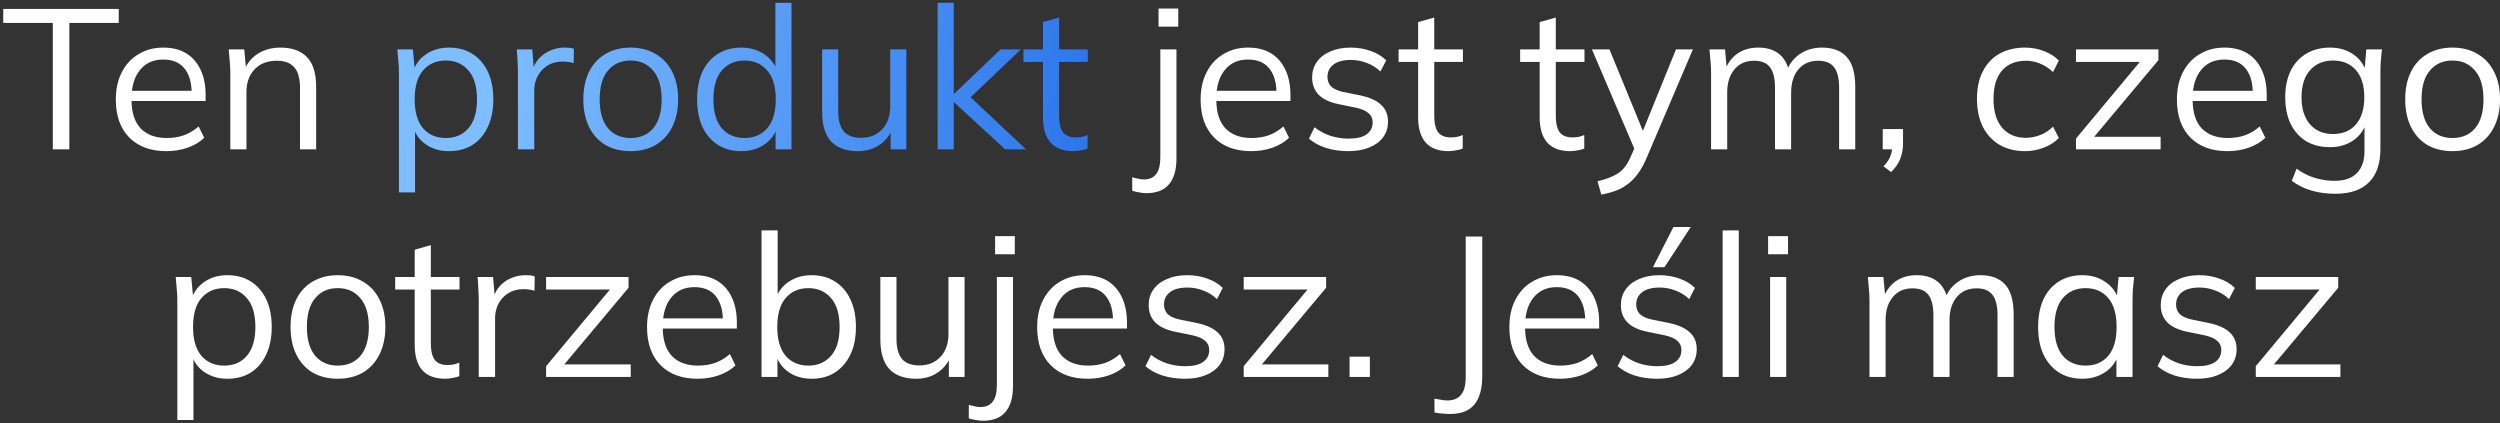 <?xml version="1.0" encoding="UTF-8"?> <svg xmlns="http://www.w3.org/2000/svg" width="703" height="119" viewBox="0 0 703 119" fill="none"><rect x="0" y="0" width="703" height="119" fill="#333333" stroke="none"/> <path d="M14.852 42V6.44H0.908V2.52H33.388V6.44H19.5V42H14.852ZM46.791 42.504C42.386 42.504 38.914 41.235 36.375 38.696C33.836 36.12 32.567 32.555 32.567 28C32.567 25.051 33.127 22.493 34.247 20.328C35.367 18.125 36.935 16.427 38.951 15.232C40.967 14 43.282 13.384 45.895 13.384C48.471 13.384 50.636 13.925 52.391 15.008C54.146 16.091 55.49 17.64 56.423 19.656C57.356 21.635 57.823 23.987 57.823 26.712V28.392H36.039V25.536H54.855L53.903 26.264C53.903 23.277 53.231 20.944 51.887 19.264C50.543 17.584 48.546 16.744 45.895 16.744C43.095 16.744 40.911 17.733 39.343 19.712C37.775 21.653 36.991 24.285 36.991 27.608V28.112C36.991 31.621 37.85 34.291 39.567 36.12C41.322 37.912 43.767 38.808 46.903 38.808C48.583 38.808 50.151 38.565 51.607 38.08C53.1 37.557 54.519 36.717 55.863 35.56L57.431 38.752C56.199 39.947 54.631 40.88 52.727 41.552C50.86 42.187 48.882 42.504 46.791 42.504ZM64.764 42V20.384C64.764 19.339 64.708 18.275 64.596 17.192C64.521 16.072 64.428 14.971 64.316 13.888H68.684L69.244 20.048H68.572C69.393 17.883 70.7 16.24 72.492 15.12C74.321 13.963 76.43 13.384 78.82 13.384C82.142 13.384 84.644 14.28 86.324 16.072C88.041 17.827 88.9 20.608 88.9 24.416V42H84.364V24.696C84.364 22.045 83.823 20.123 82.74 18.928C81.695 17.696 80.052 17.08 77.812 17.08C75.198 17.08 73.126 17.883 71.596 19.488C70.065 21.093 69.3 23.24 69.3 25.928V42H64.764ZM322.31 54.32C321.787 54.32 321.134 54.245 320.35 54.096C319.566 53.984 318.913 53.835 318.39 53.648V49.84C318.838 49.989 319.361 50.12 319.958 50.232C320.555 50.381 321.115 50.456 321.638 50.456C323.206 50.456 324.363 49.952 325.11 48.944C325.894 47.973 326.286 46.368 326.286 44.128V13.888H330.822V44.576C330.822 47.787 330.113 50.213 328.694 51.856C327.313 53.499 325.185 54.32 322.31 54.32ZM325.782 7.504V2.408H331.326V7.504H325.782ZM351.838 42.504C347.432 42.504 343.96 41.235 341.422 38.696C338.883 36.12 337.614 32.555 337.614 28C337.614 25.051 338.174 22.493 339.294 20.328C340.414 18.125 341.982 16.427 343.998 15.232C346.014 14 348.328 13.384 350.942 13.384C353.518 13.384 355.683 13.925 357.438 15.008C359.192 16.091 360.536 17.64 361.47 19.656C362.403 21.635 362.87 23.987 362.87 26.712V28.392H341.086V25.536H359.902L358.95 26.264C358.95 23.277 358.278 20.944 356.934 19.264C355.59 17.584 353.592 16.744 350.942 16.744C348.142 16.744 345.958 17.733 344.39 19.712C342.822 21.653 342.038 24.285 342.038 27.608V28.112C342.038 31.621 342.896 34.291 344.614 36.12C346.368 37.912 348.814 38.808 351.95 38.808C353.63 38.808 355.198 38.565 356.654 38.08C358.147 37.557 359.566 36.717 360.91 35.56L362.478 38.752C361.246 39.947 359.678 40.88 357.774 41.552C355.907 42.187 353.928 42.504 351.838 42.504ZM379.163 42.504C376.923 42.504 374.832 42.205 372.891 41.608C370.949 40.973 369.344 40.096 368.075 38.976L369.643 35.784C371.024 36.867 372.517 37.669 374.123 38.192C375.765 38.715 377.464 38.976 379.219 38.976C381.459 38.976 383.139 38.584 384.259 37.8C385.416 36.979 385.995 35.859 385.995 34.44C385.995 33.357 385.621 32.499 384.875 31.864C384.165 31.192 382.989 30.669 381.347 30.296L376.139 29.232C373.749 28.709 371.957 27.832 370.763 26.6C369.568 25.331 368.971 23.725 368.971 21.784C368.971 20.141 369.4 18.704 370.259 17.472C371.117 16.203 372.368 15.213 374.011 14.504C375.653 13.757 377.576 13.384 379.779 13.384C381.832 13.384 383.717 13.701 385.435 14.336C387.189 14.933 388.645 15.811 389.803 16.968L388.179 20.104C387.059 19.021 385.771 18.219 384.315 17.696C382.896 17.136 381.421 16.856 379.891 16.856C377.688 16.856 376.027 17.304 374.907 18.2C373.824 19.059 373.283 20.197 373.283 21.616C373.283 22.699 373.619 23.595 374.291 24.304C375 24.976 376.083 25.48 377.539 25.816L382.747 26.88C385.285 27.44 387.171 28.317 388.403 29.512C389.672 30.669 390.307 32.237 390.307 34.216C390.307 35.896 389.84 37.371 388.907 38.64C387.973 39.872 386.667 40.824 384.987 41.496C383.344 42.168 381.403 42.504 379.163 42.504ZM407.287 42.504C404.524 42.504 402.415 41.72 400.959 40.152C399.503 38.547 398.775 36.139 398.775 32.928V17.416H393.287V13.888H398.775V6.216L403.311 4.928V13.888H411.375V17.416H403.311V32.424C403.311 34.664 403.684 36.269 404.431 37.24C405.215 38.173 406.372 38.64 407.903 38.64C408.612 38.64 409.247 38.584 409.807 38.472C410.367 38.323 410.871 38.155 411.319 37.968V41.776C410.796 42 410.161 42.168 409.415 42.28C408.705 42.429 407.996 42.504 407.287 42.504ZM441.466 42.504C438.704 42.504 436.594 41.72 435.138 40.152C433.682 38.547 432.954 36.139 432.954 32.928V17.416H427.466V13.888H432.954V6.216L437.49 4.928V13.888H445.554V17.416H437.49V32.424C437.49 34.664 437.864 36.269 438.61 37.24C439.394 38.173 440.552 38.64 442.082 38.64C442.792 38.64 443.426 38.584 443.986 38.472C444.546 38.323 445.05 38.155 445.498 37.968V41.776C444.976 42 444.341 42.168 443.594 42.28C442.885 42.429 442.176 42.504 441.466 42.504ZM450.284 54.712L449.22 50.96C450.975 50.549 452.431 50.064 453.588 49.504C454.783 48.981 455.772 48.272 456.556 47.376C457.34 46.48 458.012 45.36 458.572 44.016L460.028 40.712L459.916 42.616L447.652 13.888H452.58L462.716 38.584H461.26L471.284 13.888H476.044L463.052 44.352C462.306 46.144 461.484 47.637 460.588 48.832C459.692 50.064 458.722 51.053 457.676 51.8C456.668 52.584 455.548 53.2 454.316 53.648C453.084 54.096 451.74 54.451 450.284 54.712ZM481.154 42V20.384C481.154 19.339 481.098 18.275 480.986 17.192C480.912 16.072 480.818 14.971 480.706 13.888H485.074L485.634 20.048H484.962C485.709 17.92 486.885 16.277 488.49 15.12C490.133 13.963 492.112 13.384 494.426 13.384C496.778 13.384 498.682 13.944 500.138 15.064C501.632 16.184 502.64 17.92 503.162 20.272H502.322C503.032 18.144 504.282 16.464 506.074 15.232C507.866 14 509.957 13.384 512.346 13.384C515.445 13.384 517.778 14.28 519.346 16.072C520.914 17.827 521.698 20.608 521.698 24.416V42H517.162V24.696C517.162 22.045 516.696 20.123 515.762 18.928C514.829 17.696 513.336 17.08 511.282 17.08C508.93 17.08 507.064 17.901 505.682 19.544C504.338 21.149 503.666 23.315 503.666 26.04V42H499.13V24.696C499.13 22.045 498.664 20.123 497.73 18.928C496.797 17.696 495.304 17.08 493.25 17.08C490.898 17.08 489.05 17.901 487.706 19.544C486.362 21.149 485.69 23.315 485.69 26.04V42H481.154ZM531.775 48.384L529.647 46.76C530.655 45.715 531.308 44.725 531.607 43.792C531.943 42.896 532.111 41.981 532.111 41.048L533.119 42H529.423V36.288H535.135V40.32C535.135 41.813 534.892 43.213 534.407 44.52C533.921 45.864 533.044 47.152 531.775 48.384ZM569.478 42.504C566.716 42.504 564.308 41.907 562.254 40.712C560.238 39.517 558.67 37.819 557.55 35.616C556.468 33.413 555.926 30.8 555.926 27.776C555.926 24.715 556.486 22.12 557.606 19.992C558.726 17.827 560.294 16.184 562.31 15.064C564.364 13.944 566.753 13.384 569.478 13.384C571.27 13.384 573.006 13.701 574.686 14.336C576.404 14.971 577.822 15.867 578.942 17.024L577.318 20.272C576.198 19.189 574.966 18.387 573.622 17.864C572.316 17.341 571.028 17.08 569.758 17.08C566.846 17.08 564.588 17.995 562.982 19.824C561.377 21.653 560.574 24.323 560.574 27.832C560.574 31.304 561.377 33.992 562.982 35.896C564.588 37.8 566.846 38.752 569.758 38.752C570.99 38.752 572.26 38.509 573.566 38.024C574.91 37.539 576.161 36.736 577.318 35.616L578.942 38.808C577.785 40.003 576.348 40.917 574.63 41.552C572.913 42.187 571.196 42.504 569.478 42.504ZM583.765 42V38.976L602.693 16.24L602.749 17.416H583.765V13.888H606.949V16.912L587.797 39.76L587.741 38.472H607.565V42H583.765ZM626.369 42.504C621.964 42.504 618.492 41.235 615.953 38.696C613.414 36.12 612.145 32.555 612.145 28C612.145 25.051 612.705 22.493 613.825 20.328C614.945 18.125 616.513 16.427 618.529 15.232C620.545 14 622.86 13.384 625.473 13.384C628.049 13.384 630.214 13.925 631.969 15.008C633.724 16.091 635.068 17.64 636.001 19.656C636.934 21.635 637.401 23.987 637.401 26.712V28.392H615.617V25.536H634.433L633.481 26.264C633.481 23.277 632.809 20.944 631.465 19.264C630.121 17.584 628.124 16.744 625.473 16.744C622.673 16.744 620.489 17.733 618.921 19.712C617.353 21.653 616.569 24.285 616.569 27.608V28.112C616.569 31.621 617.428 34.291 619.145 36.12C620.9 37.912 623.345 38.808 626.481 38.808C628.161 38.808 629.729 38.565 631.185 38.08C632.678 37.557 634.097 36.717 635.441 35.56L637.009 38.752C635.777 39.947 634.209 40.88 632.305 41.552C630.438 42.187 628.46 42.504 626.369 42.504ZM656.718 54.488C654.291 54.488 652.051 54.189 649.998 53.592C647.945 52.995 646.097 52.08 644.454 50.848L645.798 47.432C646.955 48.253 648.094 48.907 649.214 49.392C650.334 49.877 651.491 50.232 652.686 50.456C653.881 50.717 655.15 50.848 656.494 50.848C659.257 50.848 661.347 50.12 662.766 48.664C664.185 47.208 664.894 45.136 664.894 42.448V34.216H665.454C664.857 36.419 663.625 38.173 661.758 39.48C659.891 40.749 657.707 41.384 655.206 41.384C652.63 41.384 650.39 40.824 648.486 39.704C646.619 38.547 645.163 36.923 644.118 34.832C643.11 32.704 642.606 30.203 642.606 27.328C642.606 24.491 643.11 22.027 644.118 19.936C645.163 17.845 646.619 16.24 648.486 15.12C650.39 13.963 652.63 13.384 655.206 13.384C657.745 13.384 659.929 14.019 661.758 15.288C663.625 16.557 664.857 18.312 665.454 20.552L664.894 19.992L665.398 13.888H669.822C669.673 14.971 669.561 16.072 669.486 17.192C669.411 18.275 669.374 19.339 669.374 20.384V41.832C669.374 46.013 668.291 49.168 666.126 51.296C663.998 53.424 660.862 54.488 656.718 54.488ZM656.046 37.688C658.771 37.688 660.918 36.792 662.486 35C664.054 33.171 664.838 30.613 664.838 27.328C664.838 24.043 664.054 21.504 662.486 19.712C660.918 17.92 658.771 17.024 656.046 17.024C653.358 17.024 651.211 17.92 649.606 19.712C648.001 21.504 647.198 24.043 647.198 27.328C647.198 30.613 648.001 33.171 649.606 35C651.211 36.792 653.358 37.688 656.046 37.688ZM689.62 42.504C686.932 42.504 684.58 41.925 682.564 40.768C680.585 39.573 679.055 37.893 677.972 35.728C676.889 33.525 676.348 30.931 676.348 27.944C676.348 24.92 676.889 22.325 677.972 20.16C679.055 17.995 680.585 16.333 682.564 15.176C684.58 13.981 686.932 13.384 689.62 13.384C692.345 13.384 694.697 13.981 696.676 15.176C698.692 16.333 700.241 17.995 701.324 20.16C702.444 22.325 703.004 24.92 703.004 27.944C703.004 30.931 702.444 33.525 701.324 35.728C700.241 37.893 698.692 39.573 696.676 40.768C694.697 41.925 692.345 42.504 689.62 42.504ZM689.62 38.808C692.308 38.808 694.436 37.893 696.004 36.064C697.572 34.197 698.356 31.491 698.356 27.944C698.356 24.36 697.553 21.653 695.948 19.824C694.38 17.957 692.271 17.024 689.62 17.024C686.969 17.024 684.86 17.957 683.292 19.824C681.724 21.653 680.94 24.36 680.94 27.944C680.94 31.491 681.724 34.197 683.292 36.064C684.86 37.893 686.969 38.808 689.62 38.808ZM49.861 118.096V84.384C49.861 83.339 49.806 82.275 49.694 81.192C49.619 80.072 49.526 78.971 49.413 77.888H53.782L54.398 84.552H53.725C54.323 82.349 55.536 80.613 57.365 79.344C59.195 78.037 61.379 77.384 63.917 77.384C66.456 77.384 68.64 77.963 70.469 79.12C72.336 80.277 73.792 81.939 74.838 84.104C75.883 86.269 76.406 88.883 76.406 91.944C76.406 94.968 75.883 97.563 74.838 99.728C73.829 101.893 72.392 103.573 70.525 104.768C68.659 105.925 66.456 106.504 63.917 106.504C61.416 106.504 59.251 105.869 57.422 104.6C55.592 103.331 54.379 101.595 53.782 99.392H54.398V118.096H49.861ZM63.022 102.808C65.71 102.808 67.838 101.893 69.406 100.064C71.011 98.197 71.814 95.491 71.814 91.944C71.814 88.36 71.011 85.653 69.406 83.824C67.838 81.957 65.71 81.024 63.022 81.024C60.371 81.024 58.243 81.957 56.638 83.824C55.069 85.653 54.285 88.36 54.285 91.944C54.285 95.491 55.069 98.197 56.638 100.064C58.243 101.893 60.371 102.808 63.022 102.808ZM94.976 106.504C92.288 106.504 89.936 105.925 87.92 104.768C85.941 103.573 84.41 101.893 83.328 99.728C82.245 97.525 81.704 94.931 81.704 91.944C81.704 88.92 82.245 86.325 83.328 84.16C84.41 81.995 85.941 80.333 87.92 79.176C89.936 77.981 92.288 77.384 94.976 77.384C97.701 77.384 100.053 77.981 102.032 79.176C104.048 80.333 105.597 81.995 106.68 84.16C107.8 86.325 108.36 88.92 108.36 91.944C108.36 94.931 107.8 97.525 106.68 99.728C105.597 101.893 104.048 103.573 102.032 104.768C100.053 105.925 97.701 106.504 94.976 106.504ZM94.976 102.808C97.664 102.808 99.792 101.893 101.36 100.064C102.928 98.197 103.712 95.491 103.712 91.944C103.712 88.36 102.909 85.653 101.304 83.824C99.736 81.957 97.626 81.024 94.976 81.024C92.325 81.024 90.216 81.957 88.648 83.824C87.08 85.653 86.296 88.36 86.296 91.944C86.296 95.491 87.08 98.197 88.648 100.064C90.216 101.893 92.325 102.808 94.976 102.808ZM125.126 106.504C122.364 106.504 120.254 105.72 118.798 104.152C117.342 102.547 116.614 100.139 116.614 96.928V81.416H111.126V77.888H116.614V70.216L121.15 68.928V77.888H129.214V81.416H121.15V96.424C121.15 98.664 121.524 100.269 122.27 101.24C123.054 102.173 124.212 102.64 125.742 102.64C126.452 102.64 127.086 102.584 127.646 102.472C128.206 102.323 128.71 102.155 129.158 101.968V105.776C128.636 106 128.001 106.168 127.254 106.28C126.545 106.429 125.836 106.504 125.126 106.504ZM134.625 106V84.664C134.625 83.544 134.587 82.405 134.513 81.248C134.475 80.091 134.401 78.971 134.289 77.888H138.657L139.217 84.72L138.433 84.776C138.806 83.096 139.459 81.715 140.393 80.632C141.326 79.549 142.427 78.747 143.697 78.224C144.966 77.664 146.291 77.384 147.673 77.384C148.233 77.384 148.718 77.403 149.129 77.44C149.577 77.477 149.987 77.571 150.361 77.72L150.305 81.752C149.745 81.565 149.222 81.453 148.737 81.416C148.289 81.341 147.766 81.304 147.169 81.304C145.526 81.304 144.089 81.696 142.857 82.48C141.662 83.264 140.747 84.272 140.113 85.504C139.515 86.736 139.217 88.043 139.217 89.424V106H134.625ZM153.566 106V102.976L172.494 80.24L172.55 81.416H153.566V77.888H176.75V80.912L157.598 103.76L157.542 102.472H177.366V106H153.566ZM196.17 106.504C191.764 106.504 188.292 105.235 185.754 102.696C183.215 100.12 181.946 96.555 181.946 92C181.946 89.051 182.506 86.493 183.626 84.328C184.746 82.125 186.314 80.427 188.33 79.232C190.346 78 192.66 77.384 195.274 77.384C197.85 77.384 200.015 77.925 201.77 79.008C203.524 80.091 204.868 81.64 205.802 83.656C206.735 85.635 207.202 87.987 207.202 90.712V92.392H185.418V89.536H204.234L203.282 90.264C203.282 87.277 202.61 84.944 201.266 83.264C199.922 81.584 197.924 80.744 195.274 80.744C192.474 80.744 190.29 81.733 188.722 83.712C187.154 85.653 186.37 88.285 186.37 91.608V92.112C186.37 95.621 187.228 98.291 188.946 100.12C190.7 101.912 193.146 102.808 196.282 102.808C197.962 102.808 199.53 102.565 200.986 102.08C202.479 101.557 203.898 100.717 205.242 99.56L206.81 102.752C205.578 103.947 204.01 104.88 202.106 105.552C200.239 106.187 198.26 106.504 196.17 106.504ZM228.255 106.504C225.716 106.504 223.532 105.869 221.703 104.6C219.873 103.293 218.641 101.52 218.007 99.28H218.623V106H214.143V64.784H218.679V84.44H218.007C218.641 82.275 219.873 80.557 221.703 79.288C223.532 78.019 225.716 77.384 228.255 77.384C230.793 77.384 232.977 77.981 234.807 79.176C236.673 80.333 238.111 81.995 239.119 84.16C240.164 86.325 240.687 88.92 240.687 91.944C240.687 94.968 240.164 97.563 239.119 99.728C238.073 101.893 236.617 103.573 234.751 104.768C232.921 105.925 230.756 106.504 228.255 106.504ZM227.303 102.808C229.953 102.808 232.081 101.893 233.687 100.064C235.292 98.235 236.095 95.528 236.095 91.944C236.095 88.36 235.292 85.653 233.687 83.824C232.081 81.957 229.953 81.024 227.303 81.024C224.652 81.024 222.524 81.957 220.919 83.824C219.351 85.653 218.567 88.36 218.567 91.944C218.567 95.491 219.351 98.197 220.919 100.064C222.524 101.893 224.652 102.808 227.303 102.808ZM257.633 106.504C254.31 106.504 251.79 105.589 250.073 103.76C248.393 101.931 247.553 99.131 247.553 95.36V77.888H252.089V95.248C252.089 97.824 252.612 99.728 253.657 100.96C254.702 102.155 256.326 102.752 258.529 102.752C260.993 102.752 262.972 101.949 264.465 100.344C265.958 98.739 266.705 96.592 266.705 93.904V77.888H271.241V106H266.817V99.672H267.545C266.761 101.837 265.492 103.517 263.737 104.712C262.02 105.907 259.985 106.504 257.633 106.504ZM276.345 118.32C275.823 118.32 275.169 118.245 274.385 118.096C273.601 117.984 272.948 117.835 272.425 117.648V113.84C272.873 113.989 273.396 114.12 273.993 114.232C274.591 114.381 275.151 114.456 275.673 114.456C277.241 114.456 278.399 113.952 279.145 112.944C279.929 111.973 280.321 110.368 280.321 108.128V77.888H284.857V108.576C284.857 111.787 284.148 114.213 282.729 115.856C281.348 117.499 279.22 118.32 276.345 118.32ZM279.817 71.504V66.408H285.361V71.504H279.817ZM305.873 106.504C301.468 106.504 297.996 105.235 295.457 102.696C292.918 100.12 291.649 96.555 291.649 92C291.649 89.051 292.209 86.493 293.329 84.328C294.449 82.125 296.017 80.427 298.033 79.232C300.049 78 302.364 77.384 304.977 77.384C307.553 77.384 309.718 77.925 311.473 79.008C313.228 80.091 314.572 81.64 315.505 83.656C316.438 85.635 316.905 87.987 316.905 90.712V92.392H295.121V89.536H313.937L312.985 90.264C312.985 87.277 312.313 84.944 310.969 83.264C309.625 81.584 307.628 80.744 304.977 80.744C302.177 80.744 299.993 81.733 298.425 83.712C296.857 85.653 296.073 88.285 296.073 91.608V92.112C296.073 95.621 296.932 98.291 298.649 100.12C300.404 101.912 302.849 102.808 305.985 102.808C307.665 102.808 309.233 102.565 310.689 102.08C312.182 101.557 313.601 100.717 314.945 99.56L316.513 102.752C315.281 103.947 313.713 104.88 311.809 105.552C309.942 106.187 307.964 106.504 305.873 106.504ZM333.198 106.504C330.958 106.504 328.867 106.205 326.926 105.608C324.985 104.973 323.379 104.096 322.11 102.976L323.678 99.784C325.059 100.867 326.553 101.669 328.158 102.192C329.801 102.715 331.499 102.976 333.254 102.976C335.494 102.976 337.174 102.584 338.294 101.8C339.451 100.979 340.03 99.859 340.03 98.44C340.03 97.357 339.657 96.499 338.91 95.864C338.201 95.192 337.025 94.669 335.382 94.296L330.174 93.232C327.785 92.709 325.993 91.832 324.798 90.6C323.603 89.331 323.006 87.725 323.006 85.784C323.006 84.141 323.435 82.704 324.294 81.472C325.153 80.203 326.403 79.213 328.046 78.504C329.689 77.757 331.611 77.384 333.814 77.384C335.867 77.384 337.753 77.701 339.47 78.336C341.225 78.933 342.681 79.811 343.838 80.968L342.214 84.104C341.094 83.021 339.806 82.219 338.35 81.696C336.931 81.136 335.457 80.856 333.926 80.856C331.723 80.856 330.062 81.304 328.942 82.2C327.859 83.059 327.318 84.197 327.318 85.616C327.318 86.699 327.654 87.595 328.326 88.304C329.035 88.976 330.118 89.48 331.574 89.816L336.782 90.88C339.321 91.44 341.206 92.317 342.438 93.512C343.707 94.669 344.342 96.237 344.342 98.216C344.342 99.896 343.875 101.371 342.942 102.64C342.009 103.872 340.702 104.824 339.022 105.496C337.379 106.168 335.438 106.504 333.198 106.504ZM349.73 106V102.976L368.658 80.24L368.714 81.416H349.73V77.888H372.914V80.912L353.762 103.76L353.706 102.472H373.53V106H349.73ZM379.497 106V100.288H385.209V106H379.497ZM407.737 116.416C407.139 116.416 406.449 116.379 405.665 116.304C404.918 116.267 404.153 116.155 403.369 115.968V112.104C404.078 112.253 404.731 112.365 405.329 112.44C405.963 112.552 406.523 112.608 407.008 112.608C408.726 112.608 410.014 112.067 410.873 110.984C411.731 109.939 412.161 108.259 412.161 105.944V66.52H416.809V106C416.809 108.24 416.473 110.144 415.801 111.712C415.166 113.28 414.177 114.456 412.833 115.24C411.526 116.024 409.827 116.416 407.737 116.416ZM438.654 106.504C434.249 106.504 430.777 105.235 428.238 102.696C425.7 100.12 424.43 96.555 424.43 92C424.43 89.051 424.99 86.493 426.11 84.328C427.23 82.125 428.798 80.427 430.814 79.232C432.83 78 435.145 77.384 437.758 77.384C440.334 77.384 442.5 77.925 444.254 79.008C446.009 80.091 447.353 81.64 448.286 83.656C449.22 85.635 449.686 87.987 449.686 90.712V92.392H427.902V89.536H446.718L445.766 90.264C445.766 87.277 445.094 84.944 443.75 83.264C442.406 81.584 440.409 80.744 437.758 80.744C434.958 80.744 432.774 81.733 431.206 83.712C429.638 85.653 428.854 88.285 428.854 91.608V92.112C428.854 95.621 429.713 98.291 431.43 100.12C433.185 101.912 435.63 102.808 438.766 102.808C440.446 102.808 442.014 102.565 443.47 102.08C444.964 101.557 446.382 100.717 447.726 99.56L449.294 102.752C448.062 103.947 446.494 104.88 444.59 105.552C442.724 106.187 440.745 106.504 438.654 106.504ZM465.979 106.504C463.739 106.504 461.648 106.205 459.707 105.608C457.766 104.973 456.16 104.096 454.891 102.976L456.459 99.784C457.84 100.867 459.334 101.669 460.939 102.192C462.582 102.715 464.28 102.976 466.035 102.976C468.275 102.976 469.955 102.584 471.075 101.8C472.232 100.979 472.811 99.859 472.811 98.44C472.811 97.357 472.438 96.499 471.691 95.864C470.982 95.192 469.806 94.669 468.163 94.296L462.955 93.232C460.566 92.709 458.774 91.832 457.579 90.6C456.384 89.331 455.787 87.725 455.787 85.784C455.787 84.141 456.216 82.704 457.075 81.472C457.934 80.203 459.184 79.213 460.827 78.504C462.47 77.757 464.392 77.384 466.595 77.384C468.648 77.384 470.534 77.701 472.251 78.336C474.006 78.933 475.462 79.811 476.619 80.968L474.995 84.104C473.875 83.021 472.587 82.219 471.131 81.696C469.712 81.136 468.238 80.856 466.707 80.856C464.504 80.856 462.843 81.304 461.723 82.2C460.64 83.059 460.099 84.197 460.099 85.616C460.099 86.699 460.435 87.595 461.107 88.304C461.816 88.976 462.899 89.48 464.355 89.816L469.563 90.88C472.102 91.44 473.987 92.317 475.219 93.512C476.488 94.669 477.123 96.237 477.123 98.216C477.123 99.896 476.656 101.371 475.723 102.64C474.79 103.872 473.483 104.824 471.803 105.496C470.16 106.168 468.219 106.504 465.979 106.504ZM464.803 75.144L470.571 63.832H475.443L468.051 75.144H464.803ZM484.408 106V64.784H488.944V106H484.408ZM497.752 106V77.888H502.288V106H497.752ZM497.192 71.504V66.408H502.792V71.504H497.192ZM525.697 106V84.384C525.697 83.339 525.641 82.275 525.529 81.192C525.455 80.072 525.361 78.971 525.249 77.888H529.617L530.177 84.048H529.505C530.252 81.92 531.428 80.277 533.033 79.12C534.676 77.963 536.655 77.384 538.969 77.384C541.321 77.384 543.225 77.944 544.681 79.064C546.175 80.184 547.183 81.92 547.705 84.272H546.865C547.575 82.144 548.825 80.464 550.617 79.232C552.409 78 554.5 77.384 556.889 77.384C559.988 77.384 562.321 78.28 563.889 80.072C565.457 81.827 566.241 84.608 566.241 88.416V106H561.705V88.696C561.705 86.045 561.239 84.123 560.305 82.928C559.372 81.696 557.879 81.08 555.825 81.08C553.473 81.08 551.607 81.901 550.225 83.544C548.881 85.149 548.209 87.315 548.209 90.04V106H543.673V88.696C543.673 86.045 543.207 84.123 542.273 82.928C541.34 81.696 539.847 81.08 537.793 81.08C535.441 81.08 533.593 81.901 532.249 83.544C530.905 85.149 530.233 87.315 530.233 90.04V106H525.697ZM585.558 106.504C583.056 106.504 580.872 105.925 579.006 104.768C577.139 103.573 575.683 101.893 574.638 99.728C573.63 97.563 573.126 94.968 573.126 91.944C573.126 88.883 573.63 86.269 574.638 84.104C575.683 81.939 577.139 80.277 579.006 79.12C580.872 77.963 583.056 77.384 585.558 77.384C588.096 77.384 590.28 78.037 592.11 79.344C593.976 80.613 595.208 82.349 595.806 84.552H595.134L595.75 77.888H600.118C600.006 78.971 599.894 80.072 599.782 81.192C599.707 82.275 599.67 83.339 599.67 84.384V106H595.134V99.392H595.75C595.152 101.595 593.92 103.331 592.054 104.6C590.187 105.869 588.022 106.504 585.558 106.504ZM586.454 102.808C589.142 102.808 591.27 101.893 592.838 100.064C594.406 98.197 595.19 95.491 595.19 91.944C595.19 88.36 594.406 85.653 592.838 83.824C591.27 81.957 589.142 81.024 586.454 81.024C583.803 81.024 581.675 81.957 580.07 83.824C578.502 85.653 577.718 88.36 577.718 91.944C577.718 95.491 578.502 98.197 580.07 100.064C581.675 101.893 583.803 102.808 586.454 102.808ZM617.792 106.504C615.552 106.504 613.461 106.205 611.52 105.608C609.578 104.973 607.973 104.096 606.704 102.976L608.272 99.784C609.653 100.867 611.146 101.669 612.752 102.192C614.394 102.715 616.093 102.976 617.848 102.976C620.088 102.976 621.768 102.584 622.888 101.8C624.045 100.979 624.624 99.859 624.624 98.44C624.624 97.357 624.25 96.499 623.504 95.864C622.794 95.192 621.618 94.669 619.976 94.296L614.768 93.232C612.378 92.709 610.586 91.832 609.392 90.6C608.197 89.331 607.6 87.725 607.6 85.784C607.6 84.141 608.029 82.704 608.888 81.472C609.746 80.203 610.997 79.213 612.64 78.504C614.282 77.757 616.205 77.384 618.408 77.384C620.461 77.384 622.346 77.701 624.064 78.336C625.818 78.933 627.274 79.811 628.432 80.968L626.808 84.104C625.688 83.021 624.4 82.219 622.944 81.696C621.525 81.136 620.05 80.856 618.52 80.856C616.317 80.856 614.656 81.304 613.536 82.2C612.453 83.059 611.912 84.197 611.912 85.616C611.912 86.699 612.248 87.595 612.92 88.304C613.629 88.976 614.712 89.48 616.168 89.816L621.376 90.88C623.914 91.44 625.8 92.317 627.032 93.512C628.301 94.669 628.936 96.237 628.936 98.216C628.936 99.896 628.469 101.371 627.536 102.64C626.602 103.872 625.296 104.824 623.616 105.496C621.973 106.168 620.032 106.504 617.792 106.504ZM634.323 106V102.976L653.251 80.24L653.307 81.416H634.323V77.888H657.507V80.912L638.355 103.76L638.299 102.472H658.123V106H634.323Z" fill="white"></path> <path d="M112.178 54.096V20.384C112.178 19.339 112.122 18.275 112.01 17.192C111.935 16.072 111.842 14.971 111.73 13.888H116.098L116.714 20.552H116.042C116.639 18.349 117.853 16.613 119.682 15.344C121.511 14.037 123.695 13.384 126.234 13.384C128.773 13.384 130.957 13.963 132.786 15.12C134.653 16.277 136.109 17.939 137.154 20.104C138.199 22.269 138.722 24.883 138.722 27.944C138.722 30.968 138.199 33.563 137.154 35.728C136.146 37.893 134.709 39.573 132.842 40.768C130.975 41.925 128.773 42.504 126.234 42.504C123.733 42.504 121.567 41.869 119.738 40.6C117.909 39.331 116.695 37.595 116.098 35.392H116.714V54.096H112.178ZM125.338 38.808C128.026 38.808 130.154 37.893 131.722 36.064C133.327 34.197 134.13 31.491 134.13 27.944C134.13 24.36 133.327 21.653 131.722 19.824C130.154 17.957 128.026 17.024 125.338 17.024C122.687 17.024 120.559 17.957 118.954 19.824C117.386 21.653 116.602 24.36 116.602 27.944C116.602 31.491 117.386 34.197 118.954 36.064C120.559 37.893 122.687 38.808 125.338 38.808ZM145.644 42V20.664C145.644 19.544 145.607 18.405 145.532 17.248C145.495 16.091 145.42 14.971 145.308 13.888H149.676L150.236 20.72L149.452 20.776C149.825 19.096 150.479 17.715 151.412 16.632C152.345 15.549 153.447 14.747 154.716 14.224C155.985 13.664 157.311 13.384 158.692 13.384C159.252 13.384 159.737 13.403 160.148 13.44C160.596 13.477 161.007 13.571 161.38 13.72L161.324 17.752C160.764 17.565 160.241 17.453 159.756 17.416C159.308 17.341 158.785 17.304 158.188 17.304C156.545 17.304 155.108 17.696 153.876 18.48C152.681 19.264 151.767 20.272 151.132 21.504C150.535 22.736 150.236 24.043 150.236 25.424V42H145.644ZM177.308 42.504C174.62 42.504 172.268 41.925 170.252 40.768C168.273 39.573 166.742 37.893 165.66 35.728C164.577 33.525 164.036 30.931 164.036 27.944C164.036 24.92 164.577 22.325 165.66 20.16C166.742 17.995 168.273 16.333 170.252 15.176C172.268 13.981 174.62 13.384 177.308 13.384C180.033 13.384 182.385 13.981 184.364 15.176C186.38 16.333 187.929 17.995 189.012 20.16C190.132 22.325 190.692 24.92 190.692 27.944C190.692 30.931 190.132 33.525 189.012 35.728C187.929 37.893 186.38 39.573 184.364 40.768C182.385 41.925 180.033 42.504 177.308 42.504ZM177.308 38.808C179.996 38.808 182.124 37.893 183.692 36.064C185.26 34.197 186.044 31.491 186.044 27.944C186.044 24.36 185.241 21.653 183.636 19.824C182.068 17.957 179.958 17.024 177.308 17.024C174.657 17.024 172.548 17.957 170.98 19.824C169.412 21.653 168.628 24.36 168.628 27.944C168.628 31.491 169.412 34.197 170.98 36.064C172.548 37.893 174.657 38.808 177.308 38.808ZM208.404 42.504C205.94 42.504 203.775 41.925 201.908 40.768C200.041 39.573 198.585 37.893 197.54 35.728C196.532 33.563 196.028 30.968 196.028 27.944C196.028 24.883 196.532 22.269 197.54 20.104C198.585 17.939 200.041 16.277 201.908 15.12C203.775 13.963 205.94 13.384 208.404 13.384C210.943 13.384 213.127 14.019 214.956 15.288C216.823 16.557 218.073 18.275 218.708 20.44H218.036V0.784H222.572V42H218.092V35.28H218.708C218.111 37.52 216.879 39.293 215.012 40.6C213.145 41.869 210.943 42.504 208.404 42.504ZM209.356 38.808C212.007 38.808 214.135 37.893 215.74 36.064C217.345 34.197 218.148 31.491 218.148 27.944C218.148 24.36 217.345 21.653 215.74 19.824C214.135 17.957 212.007 17.024 209.356 17.024C206.705 17.024 204.577 17.957 202.972 19.824C201.404 21.653 200.62 24.36 200.62 27.944C200.62 31.491 201.404 34.197 202.972 36.064C204.577 37.893 206.705 38.808 209.356 38.808ZM241.254 42.504C237.931 42.504 235.411 41.589 233.694 39.76C232.014 37.931 231.174 35.131 231.174 31.36V13.888H235.71V31.248C235.71 33.824 236.233 35.728 237.278 36.96C238.323 38.155 239.947 38.752 242.15 38.752C244.614 38.752 246.593 37.949 248.086 36.344C249.579 34.739 250.326 32.592 250.326 29.904V13.888H254.862V42H250.438V35.672H251.166C250.382 37.837 249.113 39.517 247.358 40.712C245.641 41.907 243.606 42.504 241.254 42.504ZM263.662 42V0.784H268.198V26.376H268.31L281.358 13.888H287.07L271.67 28.56L271.782 26.264L288.526 42H282.646L268.31 28.784H268.198V42H263.662ZM301.794 42.504C299.032 42.504 296.922 41.72 295.466 40.152C294.01 38.547 293.282 36.139 293.282 32.928V17.416H287.794V13.888H293.282V6.216L297.818 4.928V13.888H305.882V17.416H297.818V32.424C297.818 34.664 298.192 36.269 298.938 37.24C299.722 38.173 300.88 38.64 302.41 38.64C303.12 38.64 303.754 38.584 304.314 38.472C304.874 38.323 305.378 38.155 305.826 37.968V41.776C305.304 42 304.669 42.168 303.922 42.28C303.213 42.429 302.504 42.504 301.794 42.504Z" fill="url(#paint0_linear_1706_630)"></path> <defs> <linearGradient id="paint0_linear_1706_630" x1="139.063" y1="16" x2="379.291" y2="44.431" gradientUnits="userSpaceOnUse"> <stop stop-color="#7EBDFF"></stop> <stop offset="1" stop-color="#0857E2"></stop> </linearGradient> </defs> </svg> 